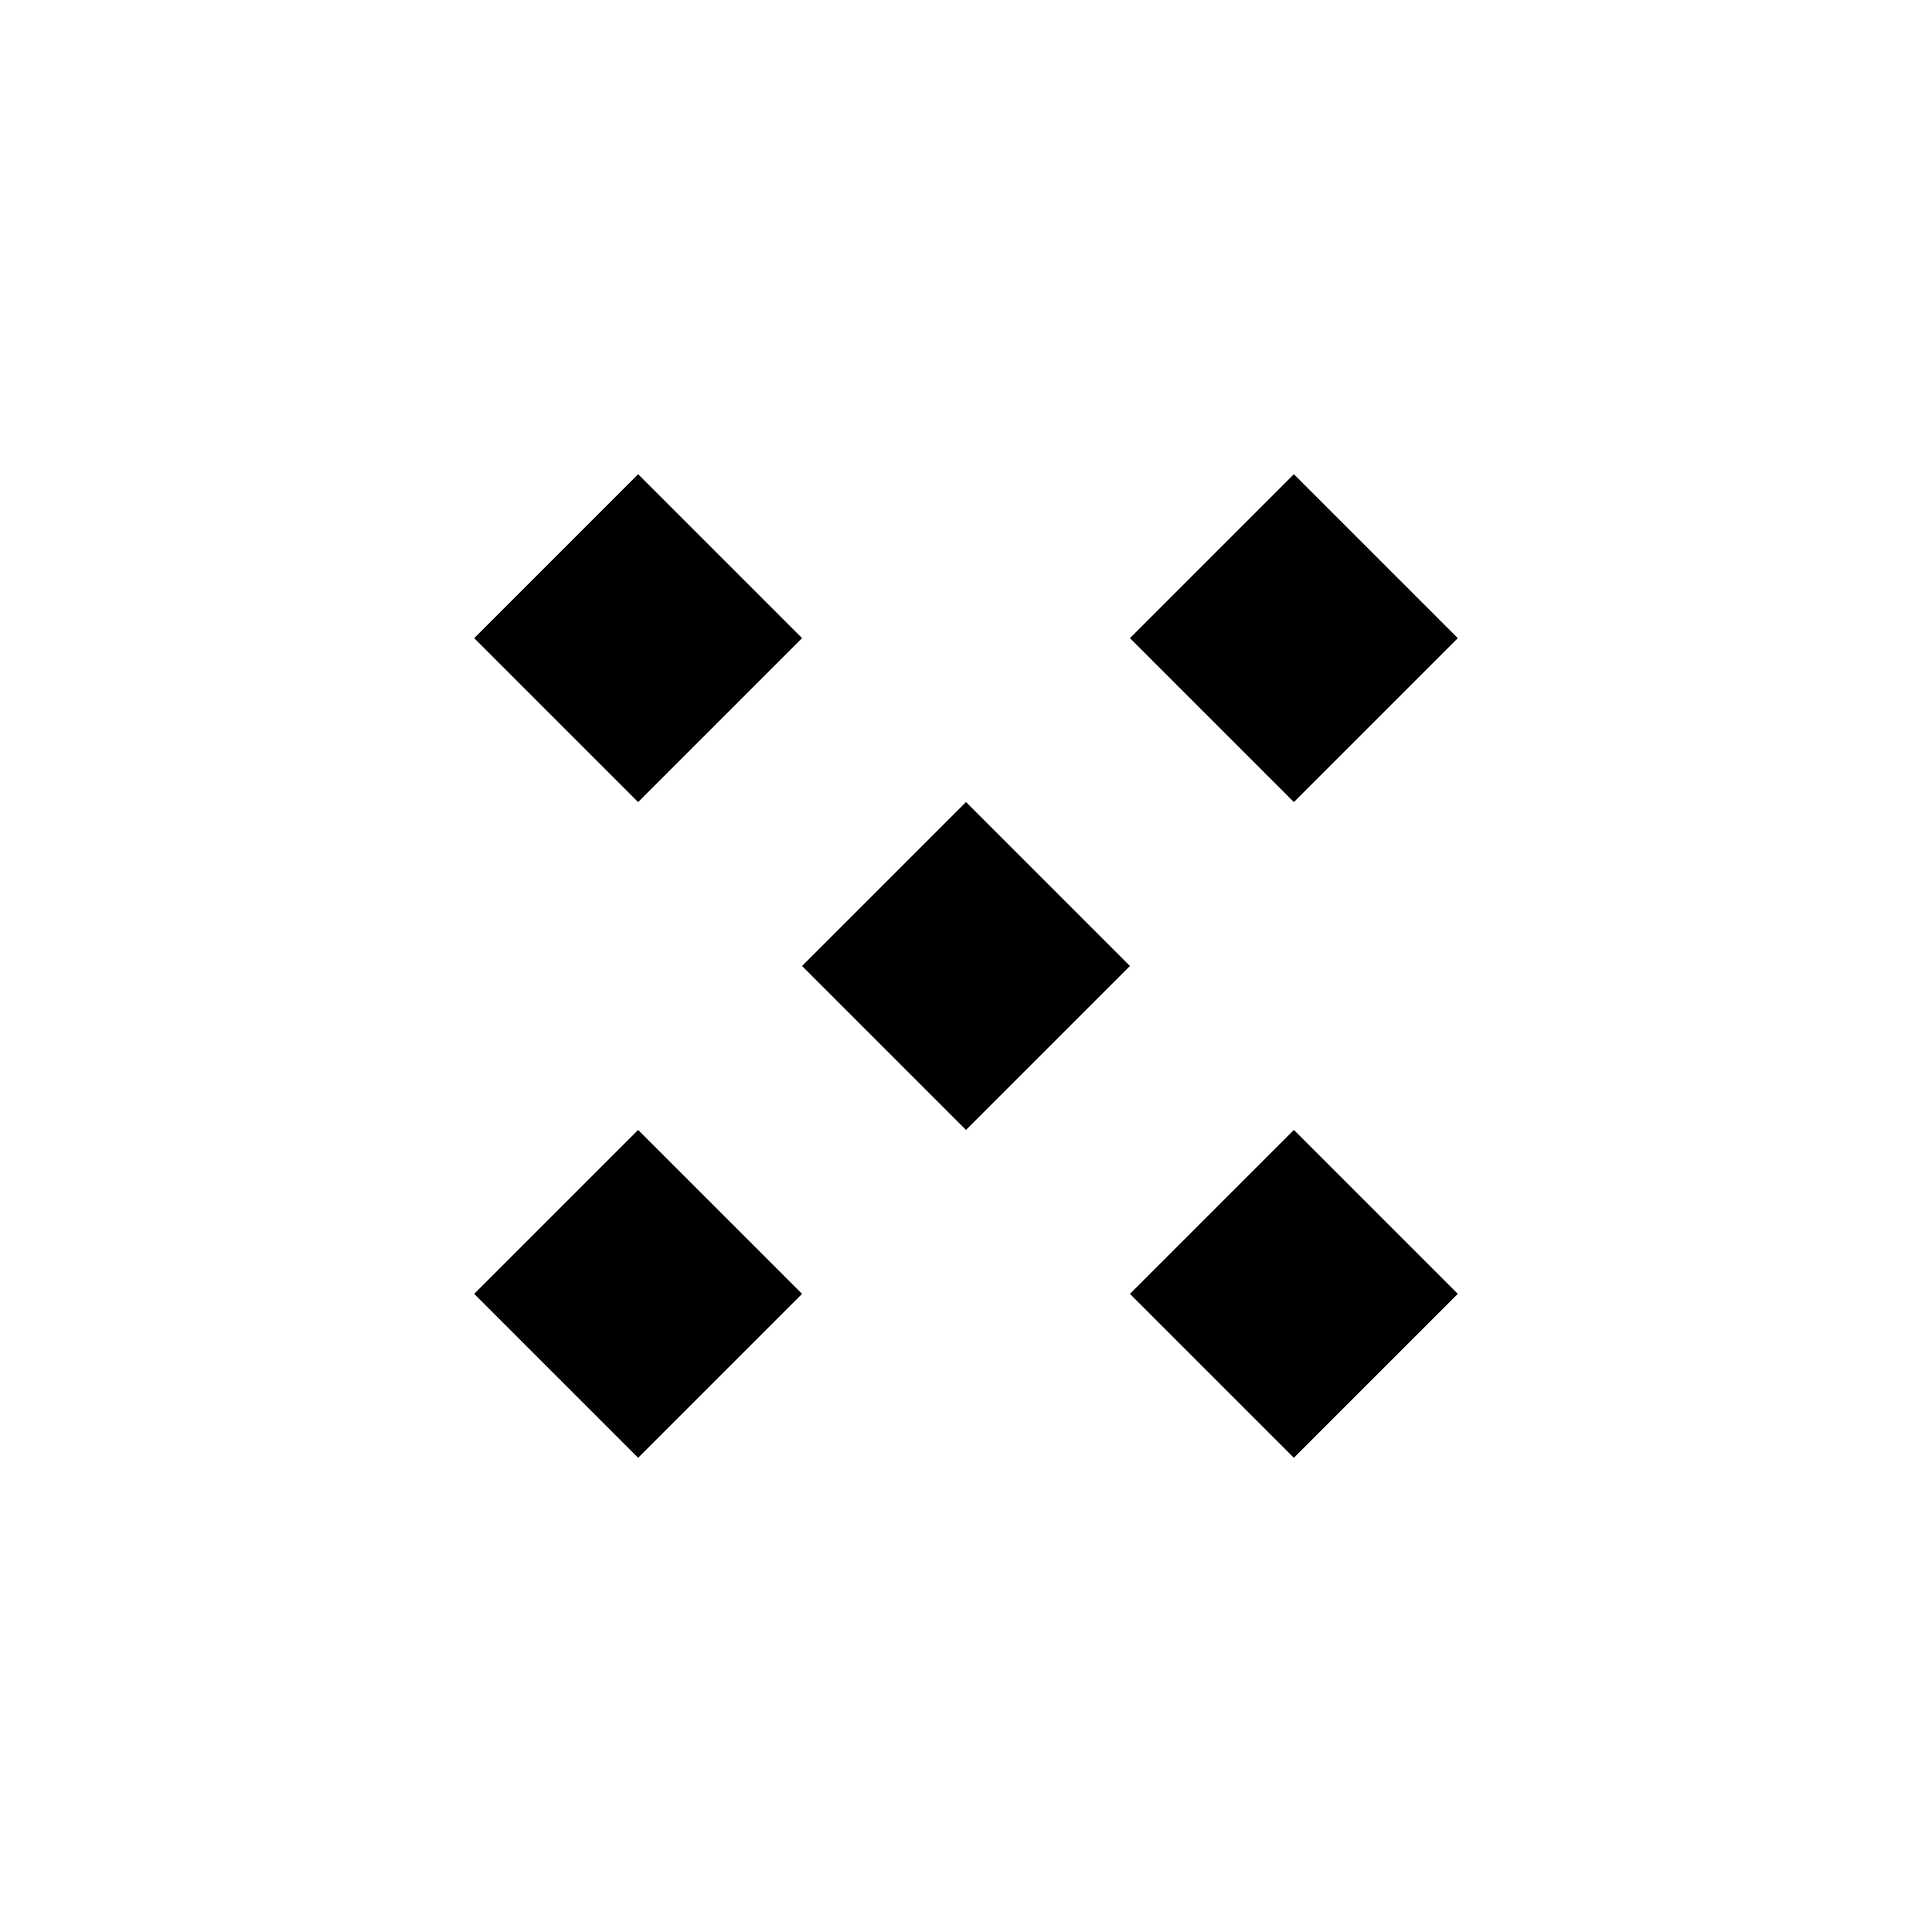 <svg viewBox="0 0 50 50" xmlns="http://www.w3.org/2000/svg">
  <!-- Diamond pattern favicon -->
  <g transform="translate(25, 25)">
    <!-- Top diamond -->
    <rect x="-3" y="-15" width="6" height="6" fill="black" transform="rotate(45)"/>
    <!-- Left diamond -->
    <rect x="-15" y="-3" width="6" height="6" fill="black" transform="rotate(45)"/>
    <!-- Center diamond -->
    <rect x="-3" y="-3" width="6" height="6" fill="black" transform="rotate(45)"/>
    <!-- Right diamond -->
    <rect x="9" y="-3" width="6" height="6" fill="black" transform="rotate(45)"/>
    <!-- Bottom diamond -->
    <rect x="-3" y="9" width="6" height="6" fill="black" transform="rotate(45)"/>
  </g>
</svg>
